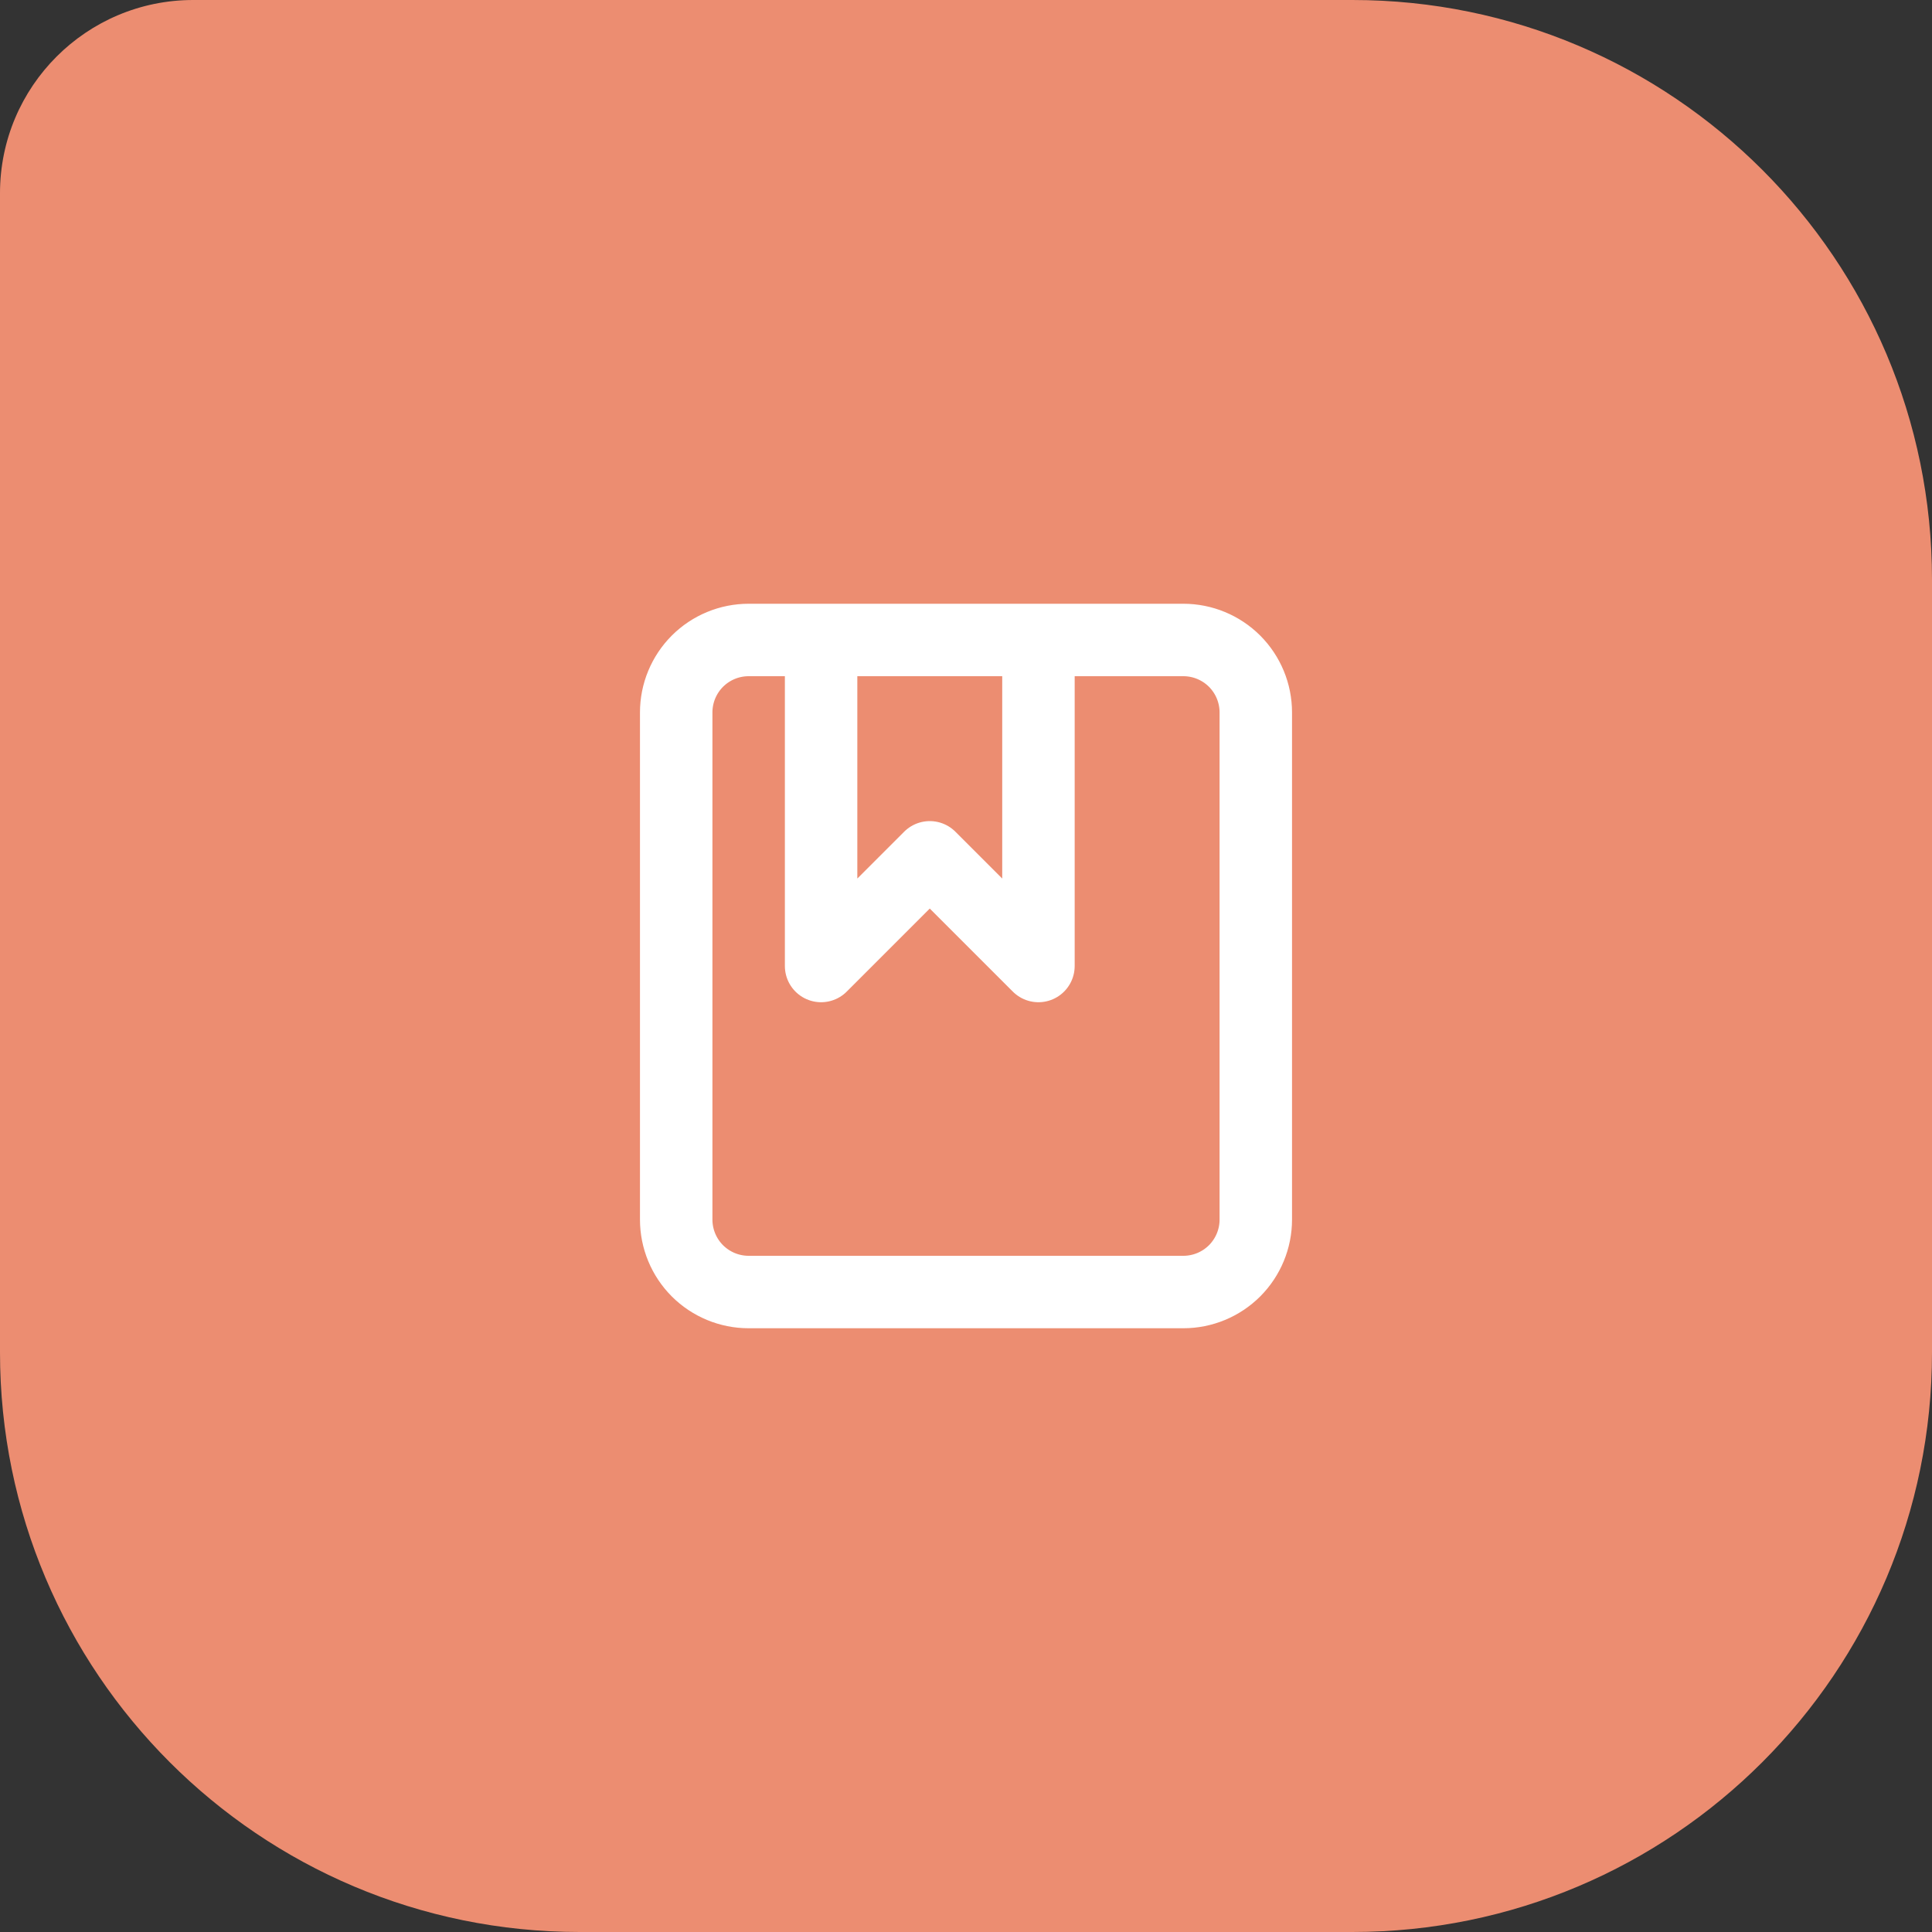 <?xml version="1.0" encoding="UTF-8"?>
<svg xmlns="http://www.w3.org/2000/svg" width="40" height="40" viewBox="0 0 40 40" fill="none">
  <rect x="0" y="0" width="40" height="40" fill="#333333" stroke="none"/>
  <path d="M0 4C0 1.791 1.791 0 4 0H28C34.627 0 40 5.373 40 12V28C40 34.627 34.627 40 28 40H12C5.373 40 0 34.627 0 28V4Z" fill="#EC8D71"></path>
  <path d="M17 13.25H15.5C15.102 13.25 14.721 13.408 14.439 13.689C14.158 13.971 14 14.352 14 14.75V25.25C14 25.648 14.158 26.029 14.439 26.311C14.721 26.592 15.102 26.75 15.5 26.75H24.5C24.898 26.75 25.279 26.592 25.561 26.311C25.842 26.029 26 25.648 26 25.25V14.75C26 14.352 25.842 13.971 25.561 13.689C25.279 13.408 24.898 13.25 24.5 13.25H21.5M17 13.25V20L19.25 17.75L21.5 20V13.25M17 13.25H21.5" stroke="white" stroke-width="1.5" stroke-linecap="round" stroke-linejoin="round"></path>
</svg>
